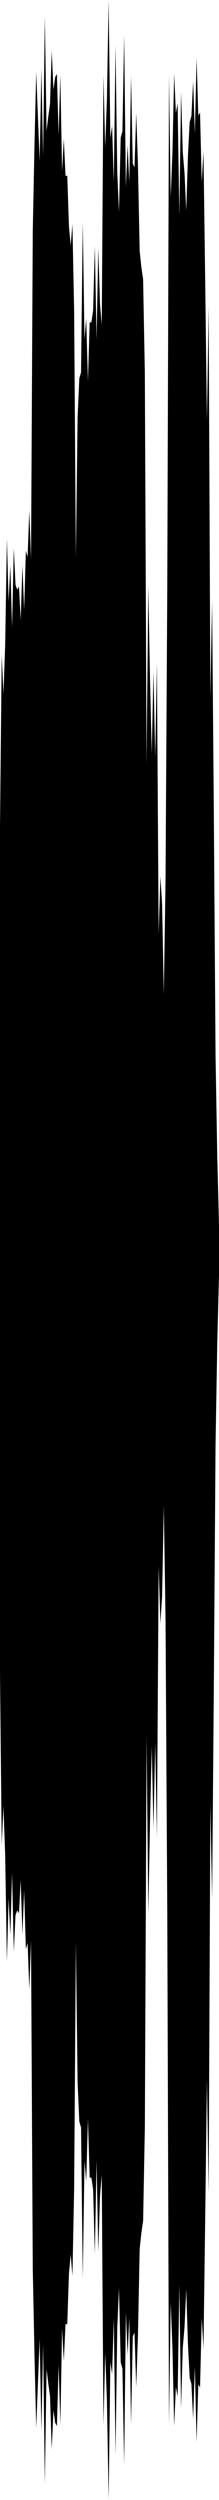<?xml version="1.0" encoding="utf-8"?>
<svg xmlns="http://www.w3.org/2000/svg" preserveAspectRatio="none" viewBox="0 -26.239 6.35 72.478">
  <path d="m0-2.233.05-5.02.05 1.138.05-1.426.05-3.089.05 1.833.05-1.058.05 1.808.05-2.299.05 1.063.05.138.05-.087.05.968.05-1.587.05 1.289.05-1.711.05.181.05-1.353.05 1.433.05-9.529.05-2.498.05-2.118.05 1.305.05 1.284.05-2.687.05 2.542.05-4.07.05 3.339.05-.419.05-.364.05-1.545.05 1.132.05-.363.05-.093.05 1.772.05-1.748.05 2.802.05-.945.05 1.078.05-.01.05 1.484.05.541.05-.621.05 2.538.05 7.144.05-4.085.05-1.123.05-.175.05-4.376.05 3.416.05-.606.05 1.827.05-1.71.05-.003.05-.341.05-1.87.05 2.719.05-2.663.05 1.625.05.614.05-7.256.05 2.103.05-1.387.05-2.887.05 3.999.05-.35.05 1.625.05-3.98.05 3.697.05 1.151.05-2.152.05-.186.05-2.791.05 4.426.05-1.225.05 1.066.05-3.092.05 2.553.05.112.05-1.577.05 1.497.05 2.506.05.47.05.348.05 2.724.05 11.352.05-5.202.05 2.719.05 2.161.05-2.393.05 2.489.05-2.741L4.6.852l.05-1.681.05.785.05 2.633.05-3.338.05-8.421.05-14.887.05 3.538.05-1.303.05-2.28.05 1.139.05-.283.05 3.261.05-3.595.05 1.757.05.595.05 1.099.05-1.607.05-.966.05-.174.05-1.006.05 1.515.05-2.197.05 1.674.05-.087.05 2.019.05-.897.05 3.781.05 4.038.05-3.324.05 11.338.05-2.793.05 6.131.05 7.054.05 2.939.05 1.975v1.432l-.05 1.975-.05 2.939-.05 7.054-.05 6.131-.05-2.793-.05 11.338L6 34.036l-.05 4.038-.05 3.781-.05-.897-.05 2.019-.05-.087-.05 1.674-.05-2.197-.05 1.515-.05-1.006-.05-.174-.05-.966-.05-1.607-.05 1.099-.05.595-.05 1.757-.05-3.595-.05 3.261-.05-.283-.05 1.139-.05-2.28-.05-1.303-.05 3.538-.05-14.887-.05-8.421-.05-3.338-.05 2.633-.05.785-.05-1.681-.05 7.885-.05-2.741-.05 2.489-.05-2.393-.05 2.161-.05 2.719-.05-5.202-.05 11.352-.05 2.724-.05.348-.05.47L4 41.466l-.05 1.497-.05-1.577-.05.112-.05 2.553-.05-3.092-.05 1.066-.05-1.225-.05 4.426-.05-2.791-.05-.186-.05-2.152-.05 1.151-.05 3.697-.05-3.98-.05 1.625-.05-.35-.05 3.999-.05-2.887-.05-1.387L3 44.068l-.05-7.256-.05.614-.05 1.625-.05-2.663-.05 2.719-.05-1.87-.05-.341-.05-.003-.05-1.71-.05 1.827-.05-.606-.05 3.416-.05-4.376-.05-.175-.05-1.123-.05-4.085-.05 7.144-.05 2.538-.05-.621-.05.541-.05 1.484-.05-.01-.05 1.078-.05-.945-.05 2.802-.05-1.748-.05 1.772-.05-.093-.05-.363-.05 1.132-.05-1.545-.05-.364-.05-.419-.05 3.339-.05-4.07-.05 2.542-.05-2.687-.05 1.284-.05 1.305L1 42.039l-.05-2.498-.05-9.529-.05 1.433-.05-1.353-.05.181-.05-1.711-.05 1.289-.05-1.587-.05.968-.05-.087-.05.138-.05 1.063-.05-2.299-.05 1.808-.05-1.058L.2 30.63l-.05-3.089-.05-1.426-.05 1.138-.05-5.02z"/>
</svg>